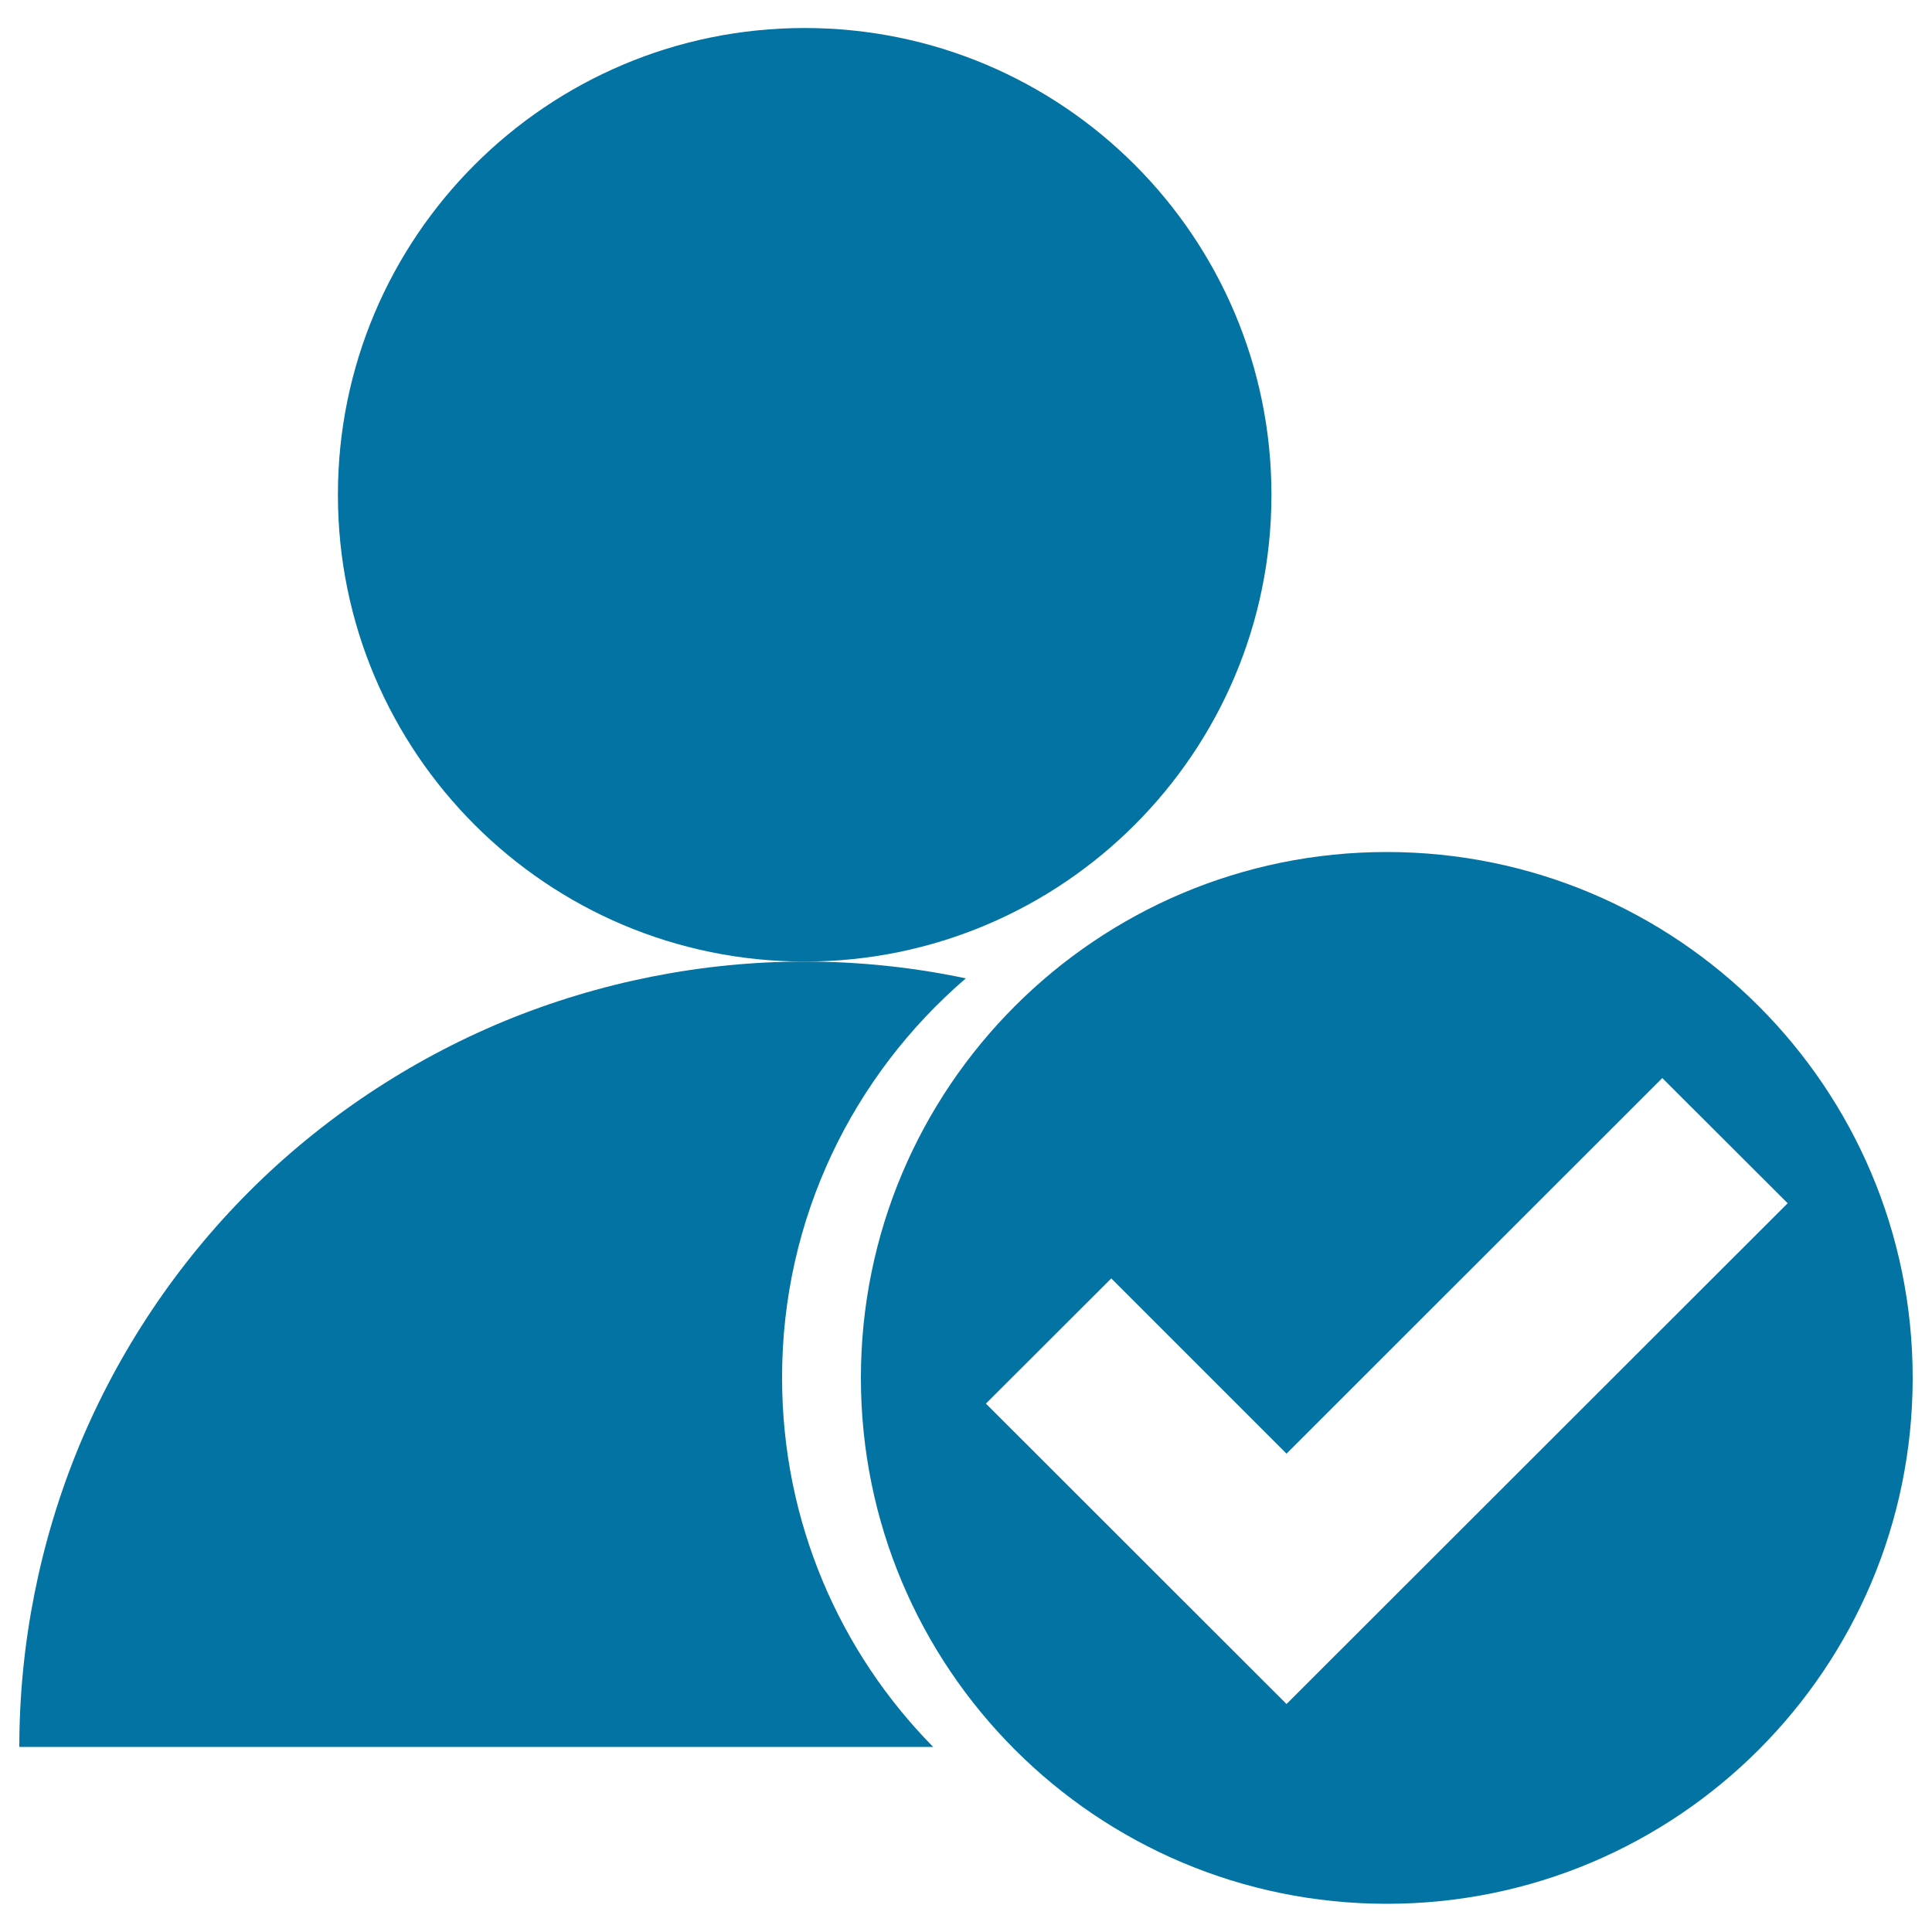 <svg xmlns="http://www.w3.org/2000/svg" viewBox="0 0 1000 1000" style="fill:#0273a2">
<title>User OnLine SVG icons</title>
<path d="M174.9,256.1c0,133.4,108.2,241.6,241.6,241.6s241.6-108.2,241.6-241.6S549.9,14.5,416.5,14.5S174.9,122.7,174.9,256.1L174.9,256.1z"/><path d="M499.9,506.4c-27.4-5.8-55.4-8.7-83.4-8.7c-53.2,0-106.4,10.6-155.6,30.9c-49.2,20.4-94.3,50.5-131.9,88.1c-37.6,37.6-67.7,82.7-88.1,131.9C20.6,797.8,10,851,10,904.2h473c-48.4-49.1-78.2-116.6-78.2-191C404.7,630.5,441.7,556.4,499.9,506.4z"/><path d="M717.8,441c-150.3,0-272.2,121.9-272.2,272.2c0,150.3,121.9,272.2,272.2,272.2S990,863.6,990,713.2C990,562.9,868.1,441,717.8,441z M665.9,882L510.3,726.5l64.9-64.8l90.7,90.7l194.5-194.4l64.9,64.8"/>
</svg>